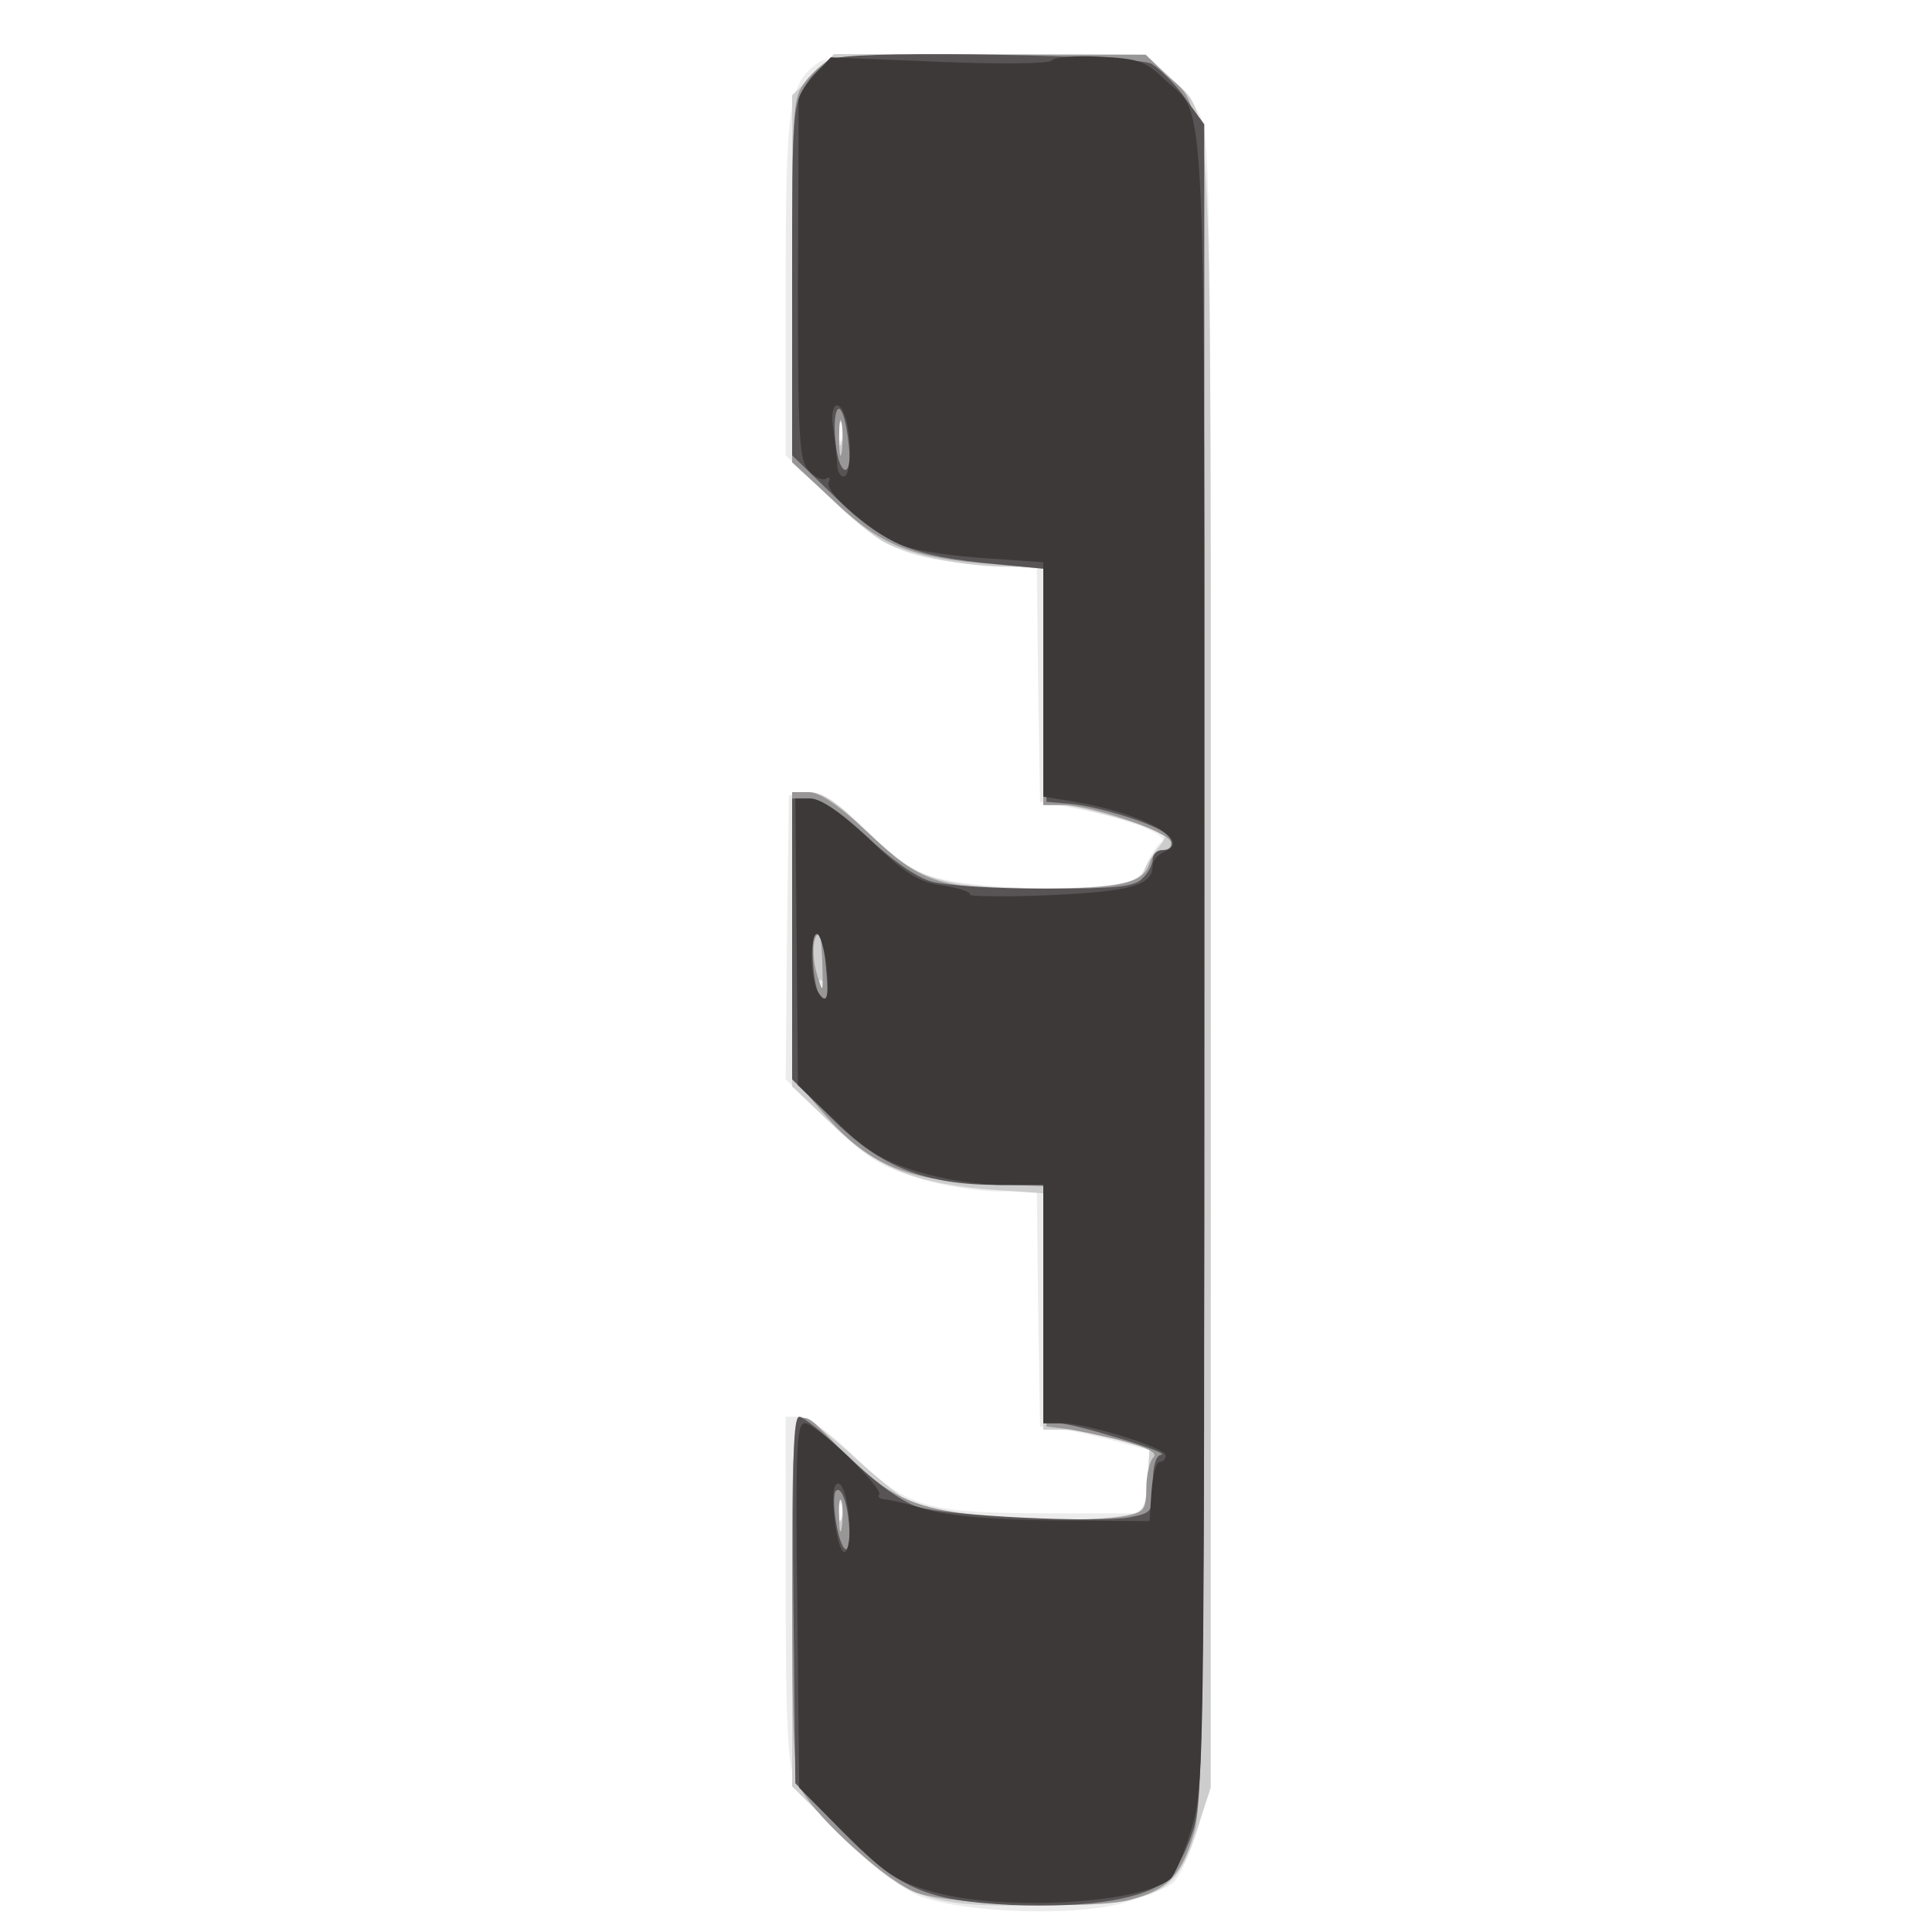 <svg xmlns="http://www.w3.org/2000/svg" xmlns:xlink="http://www.w3.org/1999/xlink" width="801" height="801"><rect width="100%" height="100%" fill="#808080" stroke="none"/><g><svg xmlns="http://www.w3.org/2000/svg" xmlns:xlink="http://www.w3.org/1999/xlink" width="801" height="801"/><svg xmlns="http://www.w3.org/2000/svg" width="801" height="801" version="1.0" viewBox="0 0 801 801"><g fill="#fff" transform="matrix(.267 0 0 -.267 0 801)"><path d="M0 1500V0h3000v3000H0V1500z"/></g></svg><svg xmlns="http://www.w3.org/2000/svg" width="801" height="801" version="1.0" viewBox="0 0 801 801"><g fill="#edecec" transform="matrix(.267 0 0 -.267 0 801)"><path d="M1271 2903c-46-32-51-65-51-346v-264l73-69c82-79 114-92 234-101l83-6 2-181 3-181 63-12c78-16 141-41 125-51-6-4-16-19-22-33-7-20-19-28-48-32-60-10-180-8-251 4-59 11-69 16-133 76-55 52-73 64-96 61l-28-3-3-221-2-220 68-66c57-56 78-69 136-87 37-12 95-21 127-21h59l2-182 3-183 25-3c14-1 52-10 85-18l60-16-3-49-4-49h-138c-200 0-230 8-311 86-39 39-74 64-87 64h-22V535c0-205 3-273 14-298 21-49 144-163 196-182 69-25 231-31 310-11 35 9 72 24 82 33s27 46 38 83c20 66 20 97 20 1351 0 1276 0 1284-21 1318-11 18-34 45-51 60l-32 26h-244c-180 1-248-2-261-12zm36-585c-3-7-5-2-5 12s2 19 5 13c2-7 2-19 0-25zm0-1680c-3-7-5-2-5 12s2 19 5 13c2-7 2-19 0-25z"/></g></svg><svg xmlns="http://www.w3.org/2000/svg" width="801" height="801" version="1.0" viewBox="0 0 801 801"><g fill="#cdcdcd" transform="matrix(.267 0 0 -.267 0 801)"><path d="m1263 2884-33-32v-568l58-56c31-31 71-63 87-71 42-21 126-37 190-37h55v-370h28c24 0 149-36 161-46 2-2-3-12-11-21-8-10-18-25-21-34-7-22-59-30-180-28-141 2-178 15-252 89-44 44-68 60-88 60h-27v-457l63-60c71-69 131-92 255-101l72-5V780h31c17 0 54-7 82-15l52-15-3-49c-4-47-5-49-40-55-79-13-251-2-326 20-10 3-49 35-88 70-38 35-76 64-84 64-12 0-14-46-14-287V226l78-77c100-100 136-112 320-107 173 4 197 16 229 112l23 70v1278c0 1409 5 1312-64 1378l-37 35-242 1h-242l-32-32zm44-571c-3-10-5-4-5 12 0 17 2 24 5 18 2-7 2-21 0-30zm-30-850c-4-3-7 0-7 7s3 10 7 7c3-4 3-10 0-14zm30-820c-3-10-5-4-5 12 0 17 2 24 5 18 2-7 2-21 0-30z"/></g></svg><svg xmlns="http://www.w3.org/2000/svg" width="801" height="801" version="1.0" viewBox="0 0 801 801"><g fill="#989697" transform="matrix(.267 0 0 -.267 0 801)"><path d="M1292 2909c-11-4-29-20-41-35-20-26-21-36-21-309v-283l65-60c74-70 120-88 246-98l79-7v-367h33c42-1 160-41 165-57 2-7-3-13-11-13-9 0-19-9-22-21-10-31-46-39-173-39-156 0-180 8-263 86-47 44-76 64-94 64h-25v-442l50-58c67-77 124-102 247-108l93-4 2-187 3-186 25-3c14-1 53-10 88-18 45-12 60-20 53-27-6-6-11-28-11-48 0-33-3-37-31-43-52-10-210-6-280 8-69 13-109 37-178 110-61 64-61 65-61-239 0-217 3-282 14-303 24-46 139-149 182-162 57-18 276-25 329-10 59 16 80 39 99 104 14 48 16 198 16 1351 0 1418 4 1319-60 1380l-31 30h-234c-128 1-242-2-253-6zm15-611c-2-13-4-3-4 22s2 35 4 23c2-13 2-33 0-45zm-30-795c1-47 1-47-9-14-8 29-6 61 5 61 1 0 3-21 4-47zm30-875c-2-13-4-5-4 17-1 22 1 32 4 23 2-10 2-28 0-40z"/></g></svg><svg xmlns="http://www.w3.org/2000/svg" width="801" height="801" version="1.0" viewBox="0 0 801 801"><g fill="#585455" transform="matrix(.267 0 0 -.267 0 801)"><path d="M1300 2910c-14-3-35-21-47-39-22-33-23-40-23-306v-272l68-66c76-73 119-91 249-103l73-7 2-181 3-181 35-3c41-3 129-30 148-45 17-13 15-27-3-27-8 0-15-6-15-14s-7-22-16-30c-12-13-41-16-152-16-75 0-154 5-175 11-23 6-62 33-101 70-44 41-72 59-90 59h-26v-436l63-62c75-75 145-102 258-102h69V790h23c25 0 179-47 160-49-8-1-13-17-13-46 0-43-1-44-35-51-51-9-283 2-330 16-24 8-64 36-105 76-37 35-72 64-79 64-9 0-11-67-9-285l3-284 70-72c92-93 131-110 265-117 124-5 213 10 245 42 13 13 30 48 39 78 14 50 16 187 16 1351v1294l-30 41c-16 23-40 46-52 53-24 13-439 21-488 9zm19-612c2-42-16-34-21 10-6 47 3 77 13 42 4-14 7-37 8-52zm-37-795c5-49 3-61-8-50-12 11-17 97-6 97 5 0 12-21 14-47zm37-882c1-21-3-31-8-25-11 12-21 80-13 89 9 9 20-25 21-64z"/></g></svg><svg xmlns="http://www.w3.org/2000/svg" width="801" height="801" version="1.0" viewBox="0 0 801 801"><g fill="#3d3939" transform="matrix(.267 0 0 -.267 0 801)"><path d="M1633 2906c-4-5-78-6-174-2l-169 7-25-27c-14-15-25-33-25-40 0-8 0-136-1-285 0-240 2-274 17-290 9-10 21-16 27-12 5 3 7 1 4-5-10-15 74-86 120-101 21-7 77-15 126-18l87-6v-364l43-7c107-17 191-61 146-78-10-4-19-14-19-21 0-32-32-41-160-47-71-3-126-2-124 1 2 4-17 10-42 14-37 5-57 17-113 71-45 42-77 64-92 64h-24l2-222 2-223 59-56c47-46 71-61 126-78 39-12 95-21 132-21h64V790h29c39 0 161-38 161-50 0-6-4-10-9-10-6 0-11-21-13-46l-3-46-146 1c-96 1-164 7-200 17-30 9-60 16-67 16-6 1-10 4-7 7 9 8-98 111-115 111-13 0-15-34-12-283l3-283 72-72c64-64 80-74 137-90 108-30 319-18 367 20 7 6 22 41 33 78 20 66 20 95 20 1349 0 1407 5 1305-62 1368-29 28-40 32-101 35-38 2-71-1-74-6zm-319-558c9-36 7-88-4-88-5 0-10 8-10 18 0 9-3 34-6 55-7 40 9 53 20 15zm-31-845c6-52 1-66-13-43-12 19-13 90-1 90 4 0 11-21 14-47zm36-875c1-21-3-38-8-38-11 0-23 88-14 103s21-20 22-65z"/></g></svg></g></svg>
